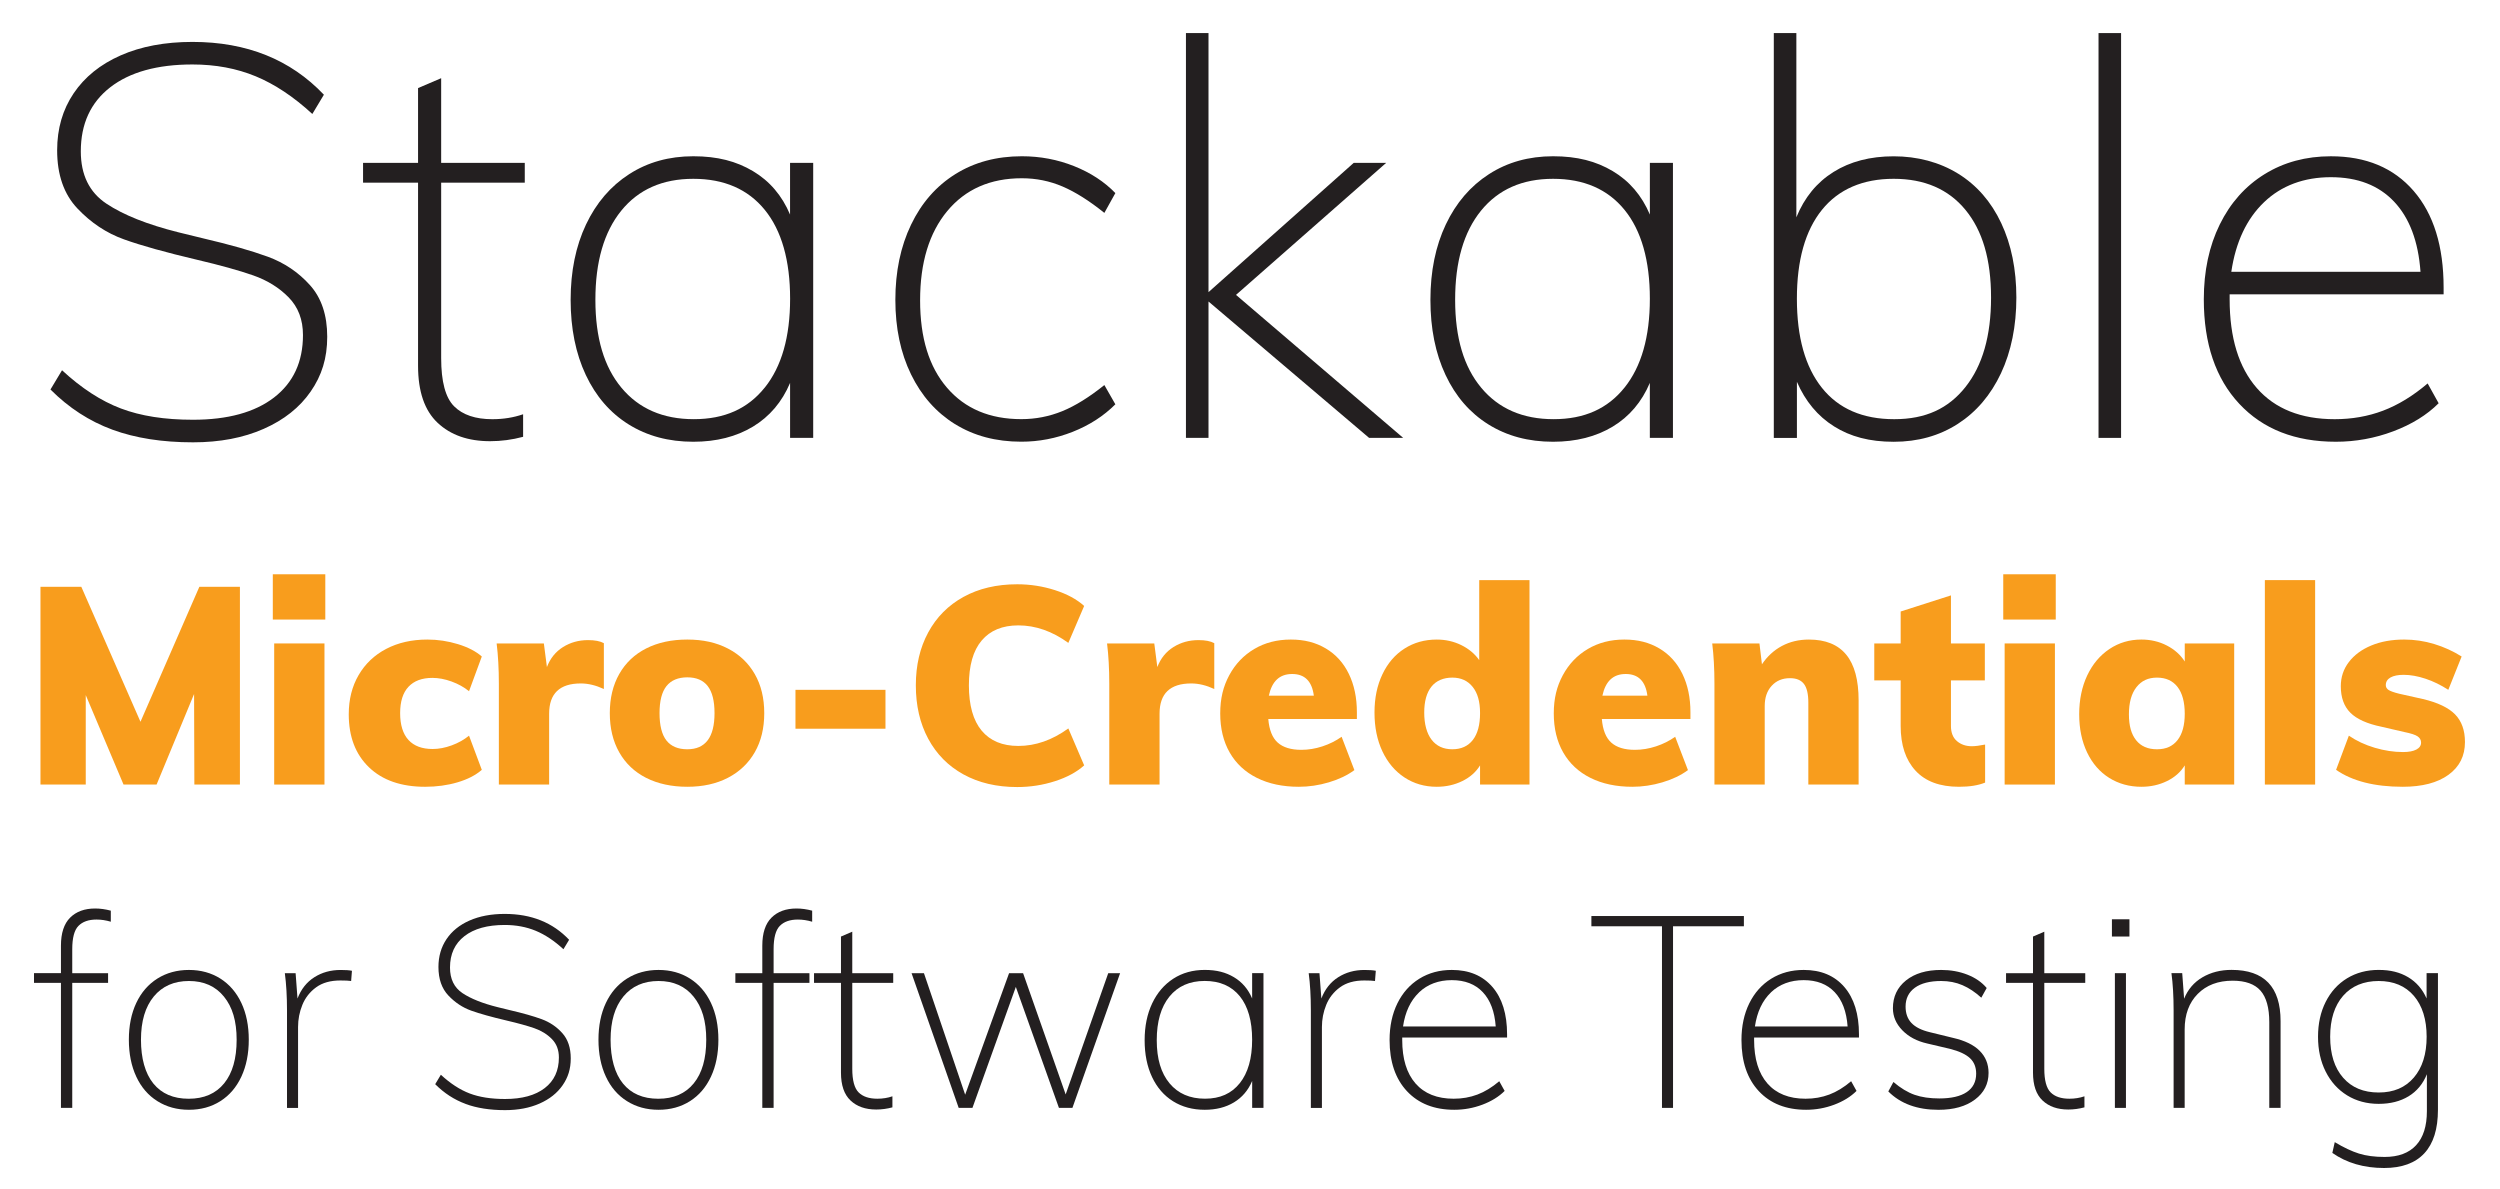 <?xml version="1.0" encoding="UTF-8"?><svg id="Layer_1" xmlns="http://www.w3.org/2000/svg" viewBox="0 0 900 427.91"><defs><style>.cls-1{fill:#f89d1d;}.cls-2{fill:#231f20;}</style></defs><path class="cls-2" d="M40.44,154.67c-8.25-3.03-15.68-7.85-22.27-14.45l4.16-6.93c6.99,6.47,14.06,11.06,21.19,13.76,7.13,2.71,15.77,4.06,25.94,4.06,12.54,0,22.27-2.67,29.21-8.02,6.93-5.35,10.4-12.84,10.4-22.47,0-5.54-1.72-10.06-5.15-13.56-3.43-3.5-7.69-6.14-12.77-7.92-5.08-1.78-11.85-3.66-20.29-5.64-11.22-2.64-19.97-5.08-26.23-7.33-6.27-2.24-11.85-5.94-16.73-11.09-4.89-5.15-7.33-12.14-7.33-20.99,0-7.79,1.98-14.62,5.94-20.49,3.96-5.87,9.6-10.43,16.93-13.66,7.33-3.23,15.94-4.85,25.84-4.85,19.53,0,35.31,6.34,47.32,19.01l-4.16,6.93c-6.73-6.2-13.53-10.72-20.39-13.56-6.86-2.84-14.45-4.26-22.77-4.26-12.67,0-22.54,2.74-29.6,8.22-7.06,5.48-10.59,13.17-10.59,23.07,0,8.45,3.07,14.72,9.21,18.81,6.14,4.09,14.75,7.52,25.84,10.3l8.91,2.18c9.63,2.25,17.42,4.46,23.36,6.63,5.94,2.18,10.99,5.58,15.15,10.2,4.16,4.62,6.24,10.83,6.24,18.61s-1.98,13.96-5.94,19.7-9.6,10.23-16.93,13.46c-7.33,3.24-15.81,4.85-25.44,4.85-11.09,0-20.76-1.52-29.01-4.55Z"/><path class="cls-2" d="M158.82,65.77v63.16c0,8.45,1.55,14.23,4.65,17.33,3.1,3.1,7.69,4.65,13.76,4.65,3.96,0,7.65-.59,11.09-1.78v8.12c-3.96,1.06-7.92,1.58-11.88,1.58-7.92,0-14.22-2.21-18.91-6.63-4.69-4.42-7.03-11.25-7.03-20.49V65.77h-19.8v-7.13h19.8V31.71l8.32-3.56v30.49h30.1v7.13h-30.1Z"/><path class="cls-2" d="M292.75,58.64v99h-8.32v-19.8c-2.9,6.86-7.36,12.11-13.36,15.74-6.01,3.63-13.17,5.45-21.48,5.45-8.85,0-16.6-2.08-23.27-6.24-6.67-4.16-11.81-10.1-15.44-17.82-3.63-7.72-5.45-16.73-5.45-27.03s1.85-19.34,5.54-27.13c3.69-7.79,8.88-13.83,15.54-18.12,6.66-4.29,14.35-6.44,23.07-6.44s15.47,1.78,21.48,5.35c6,3.56,10.46,8.78,13.36,15.64v-18.61h8.32Zm-17.42,80.88c6.07-7.59,9.11-18.25,9.11-31.98s-3.04-24.52-9.11-31.98c-6.07-7.46-14.65-11.19-25.74-11.19s-19.74,3.83-25.94,11.48c-6.21,7.66-9.31,18.35-9.31,32.08s3.13,24.16,9.4,31.68c6.27,7.52,14.95,11.29,26.04,11.29s19.47-3.79,25.54-11.39Z"/><path class="cls-2" d="M343.81,152.69c-6.8-4.22-12.08-10.2-15.84-17.92-3.76-7.72-5.64-16.66-5.64-26.83s1.88-19.17,5.64-27.03c3.76-7.85,9.07-13.92,15.94-18.22,6.86-4.29,14.85-6.44,23.96-6.44,6.6,0,12.87,1.19,18.81,3.56s10.89,5.61,14.85,9.7l-3.96,7.13c-5.41-4.36-10.43-7.52-15.05-9.5-4.62-1.98-9.5-2.97-14.65-2.97-11.35,0-20.29,3.93-26.83,11.78-6.53,7.85-9.8,18.58-9.8,32.17s3.23,23.96,9.7,31.48c6.47,7.52,15.38,11.29,26.73,11.29,5.15,0,10.06-.96,14.75-2.87,4.68-1.91,9.73-5.05,15.15-9.4l3.96,6.93c-4.23,4.23-9.34,7.52-15.35,9.9-6.01,2.38-12.18,3.56-18.51,3.56-9.11,0-17.06-2.11-23.86-6.34Z"/><path class="cls-2" d="M492.88,157.64l-57.82-49.1v49.1h-8.12V11.91h8.12V105.17l52.27-46.53h11.68l-54.05,47.52,60.19,51.48h-12.28Z"/><path class="cls-2" d="M602.26,58.64v99h-8.32v-19.8c-2.91,6.86-7.36,12.11-13.37,15.74-6.01,3.63-13.17,5.45-21.48,5.45-8.84,0-16.6-2.08-23.26-6.24-6.67-4.16-11.82-10.1-15.44-17.82-3.63-7.72-5.44-16.73-5.44-27.03s1.85-19.34,5.54-27.13c3.69-7.79,8.88-13.83,15.54-18.12,6.66-4.29,14.35-6.44,23.07-6.44s15.48,1.78,21.48,5.35c6,3.56,10.46,8.78,13.37,15.64v-18.61h8.32Zm-17.42,80.88c6.07-7.59,9.11-18.25,9.11-31.98s-3.04-24.52-9.11-31.98c-6.07-7.46-14.65-11.19-25.74-11.19s-19.73,3.83-25.94,11.48c-6.21,7.66-9.31,18.35-9.31,32.08s3.13,24.16,9.41,31.68c6.27,7.52,14.95,11.29,26.04,11.29s19.47-3.79,25.54-11.39Z"/><path class="cls-2" d="M704.9,62.5c6.73,4.16,11.91,10.1,15.54,17.82,3.63,7.72,5.45,16.67,5.45,26.83s-1.85,19.37-5.54,27.23c-3.7,7.85-8.88,13.93-15.54,18.22-6.67,4.29-14.36,6.44-23.07,6.44s-15.61-1.85-21.48-5.54c-5.88-3.69-10.33-9.04-13.37-16.04v20.2h-8.32V11.91h8.12V78.24c2.9-7.13,7.36-12.57,13.37-16.33,6-3.76,13.23-5.64,21.68-5.64s16.43,2.08,23.17,6.24Zm2.67,76.82c6.14-7.72,9.21-18.44,9.21-32.18s-3.07-24.12-9.21-31.58c-6.14-7.46-14.75-11.19-25.84-11.19s-19.83,3.73-25.84,11.19c-6.01,7.46-9.01,18.12-9.01,31.98s3,24.55,9.01,32.08c6,7.52,14.68,11.29,26.04,11.29s19.5-3.86,25.64-11.58Z"/><path class="cls-2" d="M755.47,11.91h8.12V157.64h-8.12V11.91Z"/><path class="cls-2" d="M802.67,105.96v1.78c0,13.86,3.27,24.52,9.8,31.98,6.53,7.46,15.87,11.19,28.02,11.19,6.2,0,12.01-1.02,17.42-3.07,5.41-2.05,10.76-5.31,16.04-9.8l3.96,7.13c-4.23,4.23-9.67,7.59-16.33,10.1-6.67,2.51-13.56,3.76-20.69,3.76-14.65,0-26.24-4.55-34.75-13.66s-12.77-21.65-12.77-37.62c0-10.16,1.91-19.14,5.74-26.93,3.83-7.79,9.21-13.83,16.14-18.12,6.93-4.29,14.88-6.44,23.86-6.44,12.67,0,22.6,4.16,29.8,12.47,7.19,8.32,10.79,19.93,10.79,34.85v2.38h-77.02Zm12.38-33.16c-6.27,6.01-10.2,14.35-11.78,25.05h68.11c-.79-10.96-3.96-19.37-9.5-25.25-5.54-5.87-13.14-8.81-22.77-8.81s-17.79,3-24.06,9.01Z"/><path class="cls-1" d="M86.37,211.24v71.2h-16.4l-.1-32.6-13.5,32.6h-11.9l-13.6-32.2v32.2H14.57v-71.2h14.7l21.3,48.6,21.2-48.6h14.6Z"/><path class="cls-1" d="M117.11,206.74v16.3h-18.9v-16.3h18.9Zm-18.4,24.9h18.1v50.8h-18.1v-50.8Z"/><path class="cls-1" d="M132.85,276.24c-4.87-4.67-7.3-11.03-7.3-19.1,0-5.33,1.18-10.03,3.55-14.1,2.37-4.07,5.68-7.22,9.95-9.45,4.27-2.23,9.2-3.35,14.8-3.35,3.73,0,7.4,.55,11,1.65,3.6,1.1,6.47,2.58,8.6,4.45l-4.6,12.5c-1.8-1.47-3.9-2.63-6.3-3.5-2.4-.87-4.7-1.3-6.9-1.3-3.73,0-6.6,1.07-8.6,3.2-2,2.13-3,5.3-3,9.5s1,7.48,3,9.65c2,2.17,4.9,3.25,8.7,3.25,2.2,0,4.48-.43,6.85-1.3,2.37-.87,4.45-2.03,6.25-3.5l4.6,12.3c-2.2,1.93-5.12,3.43-8.75,4.5-3.63,1.07-7.52,1.6-11.65,1.6-8.6,0-15.33-2.33-20.2-7Z"/><path class="cls-1" d="M217.39,231.54v16.5c-2.87-1.33-5.63-2-8.3-2-7.6,0-11.4,3.63-11.4,10.9v25.5h-18.1v-36.2c0-5.47-.27-10.33-.8-14.6h17l1.1,8.5c1.2-3.13,3.13-5.53,5.8-7.2,2.67-1.67,5.67-2.5,9-2.5,2.47,0,4.37,.37,5.7,1.1Z"/><path class="cls-1" d="M232.63,280.04c-4.2-2.13-7.43-5.2-9.7-9.2-2.27-4-3.4-8.7-3.4-14.1s1.13-10.1,3.4-14.1c2.27-4,5.5-7.07,9.7-9.2,4.2-2.13,9.13-3.2,14.8-3.2s10.48,1.08,14.65,3.25c4.17,2.17,7.38,5.23,9.65,9.2,2.27,3.97,3.4,8.65,3.4,14.05s-1.13,10.08-3.4,14.05c-2.27,3.97-5.48,7.03-9.65,9.2-4.17,2.17-9.05,3.25-14.65,3.25s-10.6-1.07-14.8-3.2Zm24.6-23.3c0-4.4-.82-7.65-2.45-9.75-1.63-2.1-4.08-3.15-7.35-3.15s-5.83,1.05-7.5,3.15c-1.67,2.1-2.5,5.35-2.5,9.75s.83,7.75,2.5,9.85c1.67,2.1,4.17,3.15,7.5,3.15,6.53,0,9.8-4.33,9.8-13Z"/><path class="cls-1" d="M286.37,248.34h32.4v14h-32.4v-14Z"/><path class="cls-1" d="M346.85,278.79c-5.5-3.03-9.73-7.32-12.7-12.85-2.97-5.53-4.45-11.93-4.45-19.2s1.48-13.55,4.45-19.05c2.97-5.5,7.2-9.77,12.7-12.8,5.5-3.03,11.95-4.55,19.35-4.55,4.67,0,9.18,.7,13.55,2.1,4.37,1.4,7.88,3.3,10.55,5.7l-5.7,13.3c-5.8-4.2-11.8-6.3-18-6.3-5.73,0-10.13,1.82-13.2,5.45-3.07,3.63-4.6,9.02-4.6,16.15s1.53,12.63,4.6,16.3c3.07,3.67,7.47,5.5,13.2,5.5,6.2,0,12.2-2.1,18-6.3l5.7,13.3c-2.67,2.4-6.18,4.3-10.55,5.7-4.37,1.4-8.88,2.1-13.55,2.1-7.4,0-13.85-1.52-19.35-4.55Z"/><path class="cls-1" d="M437.14,231.54v16.5c-2.87-1.33-5.63-2-8.3-2-7.6,0-11.4,3.63-11.4,10.9v25.5h-18.1v-36.2c0-5.47-.27-10.33-.8-14.6h17l1.1,8.5c1.2-3.13,3.13-5.53,5.8-7.2,2.67-1.67,5.67-2.5,9-2.5,2.47,0,4.37,.37,5.7,1.1Z"/><path class="cls-1" d="M488.48,258.84h-31.9c.33,3.93,1.46,6.77,3.4,8.5,1.93,1.73,4.77,2.6,8.5,2.6,2.53,0,5.07-.42,7.6-1.25,2.53-.83,4.83-1.98,6.9-3.45l4.6,12c-2.54,1.87-5.6,3.33-9.2,4.4-3.6,1.07-7.2,1.6-10.8,1.6-5.8,0-10.83-1.07-15.1-3.2-4.27-2.13-7.53-5.18-9.8-9.15-2.27-3.97-3.4-8.65-3.4-14.05s1.08-9.72,3.25-13.75c2.17-4.03,5.17-7.18,9-9.45,3.83-2.27,8.22-3.4,13.15-3.4s9,1.07,12.6,3.2c3.6,2.13,6.37,5.18,8.3,9.15,1.93,3.97,2.9,8.58,2.9,13.85v2.4Zm-31.7-8.4h16.2c-.67-5.2-3.27-7.8-7.8-7.8s-7.27,2.6-8.4,7.8Z"/><path class="cls-1" d="M550.62,208.84v73.6h-17.8v-6.9c-1.47,2.4-3.6,4.28-6.4,5.65s-5.87,2.05-9.2,2.05c-4.33,0-8.2-1.12-11.6-3.35-3.4-2.23-6.05-5.37-7.95-9.4-1.9-4.03-2.85-8.68-2.85-13.95s.95-9.8,2.85-13.8c1.9-4,4.55-7.08,7.95-9.25,3.4-2.17,7.27-3.25,11.6-3.25,3.2,0,6.15,.67,8.85,2,2.7,1.33,4.85,3.13,6.45,5.4v-28.8h18.1Zm-20.4,57.55c1.73-2.23,2.6-5.45,2.6-9.65s-.88-7.22-2.65-9.45c-1.77-2.23-4.22-3.35-7.35-3.35s-5.77,1.08-7.5,3.25c-1.73,2.17-2.6,5.28-2.6,9.35s.88,7.45,2.65,9.75c1.77,2.3,4.25,3.45,7.45,3.45s5.67-1.12,7.4-3.35Z"/><path class="cls-1" d="M608.56,258.84h-31.9c.33,3.93,1.46,6.77,3.4,8.5,1.93,1.73,4.77,2.6,8.5,2.6,2.53,0,5.07-.42,7.6-1.25,2.53-.83,4.83-1.98,6.9-3.45l4.6,12c-2.54,1.87-5.6,3.33-9.2,4.4-3.6,1.07-7.2,1.6-10.8,1.6-5.8,0-10.83-1.07-15.1-3.2-4.27-2.13-7.53-5.18-9.8-9.15-2.27-3.97-3.4-8.65-3.4-14.05s1.08-9.72,3.25-13.75c2.17-4.03,5.17-7.18,9-9.45,3.83-2.27,8.22-3.4,13.15-3.4s9,1.07,12.6,3.2c3.6,2.13,6.37,5.18,8.3,9.15,1.93,3.97,2.9,8.58,2.9,13.85v2.4Zm-31.7-8.4h16.2c-.67-5.2-3.27-7.8-7.8-7.8s-7.27,2.6-8.4,7.8Z"/><path class="cls-1" d="M664.65,235.69c2.97,3.63,4.45,9.12,4.45,16.45v30.3h-18.1v-29.5c0-3.13-.53-5.38-1.6-6.75-1.07-1.37-2.73-2.05-5-2.05-2.73,0-4.93,.92-6.6,2.75-1.67,1.83-2.5,4.25-2.5,7.25v28.3h-18.1v-36.2c0-5.47-.27-10.33-.8-14.6h17l.9,7.5c1.93-2.87,4.33-5.07,7.2-6.6,2.87-1.53,6.1-2.3,9.7-2.3,6,0,10.48,1.82,13.45,5.45Z"/><path class="cls-1" d="M714.64,268.04v13.7c-2.47,1-5.6,1.5-9.4,1.5-6.87,0-12.08-1.93-15.65-5.8-3.57-3.87-5.35-9.23-5.35-16.1v-16.4h-9.5v-13.3h9.5v-11.5l18.1-5.8v17.3h12.2v13.3h-12.2v16.4c0,2.4,.71,4.22,2.15,5.45,1.43,1.23,3.22,1.85,5.35,1.85,1.2,0,2.8-.2,4.8-.6Z"/><path class="cls-1" d="M740.07,206.74v16.3h-18.9v-16.3h18.9Zm-18.4,24.9h18.1v50.8h-18.1v-50.8Z"/><path class="cls-1" d="M804.31,231.64v50.8h-17.8v-6.9c-1.47,2.4-3.6,4.28-6.4,5.65s-5.87,2.05-9.2,2.05c-4.33,0-8.2-1.07-11.6-3.2-3.4-2.13-6.05-5.18-7.95-9.15-1.9-3.97-2.85-8.55-2.85-13.75s.97-9.93,2.9-14c1.93-4.07,4.6-7.23,8-9.5,3.4-2.27,7.23-3.4,11.5-3.4,3.33,0,6.38,.72,9.15,2.15,2.77,1.43,4.92,3.35,6.45,5.75v-6.5h17.8Zm-20.4,34.8c1.73-2.2,2.6-5.37,2.6-9.5s-.87-7.42-2.6-9.65c-1.73-2.23-4.2-3.35-7.4-3.35s-5.6,1.15-7.4,3.45c-1.8,2.3-2.7,5.55-2.7,9.75s.87,7.18,2.6,9.35c1.73,2.17,4.23,3.25,7.5,3.25s5.67-1.1,7.4-3.3Z"/><path class="cls-1" d="M815.35,208.84h18.1v73.6h-18.1v-73.6Z"/><path class="cls-1" d="M840.99,277.14l4.6-12.3c2.73,1.87,5.83,3.32,9.3,4.35,3.47,1.03,6.87,1.55,10.2,1.55,2.07,0,3.67-.3,4.8-.9,1.13-.6,1.7-1.43,1.7-2.5,0-.93-.42-1.68-1.25-2.25-.83-.57-2.42-1.08-4.75-1.55l-8.2-1.9c-5.2-1.07-8.95-2.75-11.25-5.05-2.3-2.3-3.45-5.48-3.45-9.55,0-3.27,.97-6.17,2.9-8.7,1.93-2.53,4.62-4.52,8.05-5.95,3.43-1.43,7.38-2.15,11.85-2.15,3.67,0,7.27,.53,10.8,1.6,3.53,1.07,6.83,2.57,9.9,4.5l-4.8,12c-2.67-1.73-5.4-3.07-8.2-4-2.8-.93-5.43-1.4-7.9-1.4-2,0-3.57,.32-4.7,.95-1.13,.63-1.7,1.55-1.7,2.75,0,.73,.33,1.32,1,1.75,.67,.43,1.93,.88,3.8,1.35l8.5,1.9c5.4,1.27,9.28,3.12,11.65,5.55,2.37,2.43,3.55,5.75,3.55,9.95,0,5-1.98,8.93-5.95,11.8-3.97,2.87-9.45,4.3-16.45,4.3-10.13,0-18.13-2.03-24-6.1Z"/><path class="cls-2" d="M28.24,333.32c-1.49,1.52-2.23,4.32-2.23,8.39v8.63h12.9v3.49h-12.9v45.01h-4.07v-45.01H12.24v-3.49h9.7v-9.89c0-4.53,1.1-7.89,3.3-10.09s5.2-3.3,9.02-3.3c1.81,0,3.69,.26,5.63,.78v3.98c-1.75-.52-3.46-.78-5.14-.78-2.85,0-5.01,.76-6.5,2.28Z"/><path class="cls-2" d="M56.67,396.42c-3.3-2.07-5.84-5.01-7.61-8.83-1.78-3.81-2.67-8.25-2.67-13.29s.89-9.46,2.67-13.24c1.78-3.78,4.32-6.71,7.61-8.78,3.3-2.07,7.08-3.1,11.35-3.1s8.03,1.04,11.3,3.1c3.26,2.07,5.79,5,7.57,8.78,1.78,3.78,2.67,8.2,2.67,13.24s-.89,9.47-2.67,13.29c-1.78,3.82-4.3,6.76-7.57,8.83-3.27,2.07-7.03,3.1-11.3,3.1s-8.05-1.03-11.35-3.1Zm24.01-6.4c3.01-3.69,4.51-8.92,4.51-15.71s-1.52-11.77-4.56-15.52c-3.04-3.75-7.24-5.63-12.61-5.63s-9.59,1.86-12.66,5.58c-3.07,3.72-4.61,8.91-4.61,15.57s1.49,12.11,4.46,15.76c2.97,3.65,7.21,5.48,12.71,5.48s9.75-1.84,12.76-5.53Z"/><path class="cls-2" d="M126.7,349.47l-.29,3.69c-.78-.13-2.07-.19-3.88-.19-3.56,0-6.47,.82-8.73,2.47-2.26,1.65-3.91,3.75-4.95,6.31-1.04,2.56-1.55,5.22-1.55,8v29.1h-3.98v-35.11c0-5.04-.26-9.51-.78-13.39h3.88l.68,9.12c1.29-3.36,3.31-5.92,6.06-7.66,2.75-1.75,5.9-2.62,9.46-2.62,1.81,0,3.17,.1,4.07,.29Z"/><path class="cls-2" d="M167.58,397.39c-4.04-1.49-7.68-3.85-10.91-7.08l2.04-3.4c3.43,3.17,6.89,5.42,10.38,6.74,3.49,1.33,7.73,1.99,12.71,1.99,6.14,0,10.91-1.31,14.31-3.93,3.4-2.62,5.09-6.29,5.09-11.01,0-2.72-.84-4.93-2.52-6.64-1.68-1.71-3.77-3.01-6.26-3.88-2.49-.87-5.8-1.79-9.94-2.76-5.5-1.29-9.78-2.49-12.85-3.59-3.07-1.1-5.81-2.91-8.2-5.43-2.39-2.52-3.59-5.95-3.59-10.28,0-3.81,.97-7.16,2.91-10.04,1.94-2.88,4.7-5.11,8.29-6.69,3.59-1.58,7.81-2.38,12.66-2.38,9.57,0,17.3,3.1,23.18,9.31l-2.04,3.4c-3.3-3.04-6.63-5.25-9.99-6.64-3.36-1.39-7.08-2.09-11.16-2.09-6.21,0-11.04,1.34-14.5,4.03-3.46,2.68-5.19,6.45-5.19,11.3,0,4.14,1.5,7.21,4.51,9.22,3.01,2,7.23,3.69,12.66,5.04l4.37,1.07c4.72,1.1,8.54,2.18,11.45,3.25,2.91,1.07,5.38,2.73,7.42,5,2.04,2.26,3.06,5.3,3.06,9.12s-.97,6.84-2.91,9.65c-1.94,2.81-4.7,5.01-8.29,6.6-3.59,1.59-7.74,2.38-12.46,2.38-5.43,0-10.17-.74-14.21-2.23Z"/><path class="cls-2" d="M225.73,396.42c-3.3-2.07-5.84-5.01-7.61-8.83-1.78-3.81-2.67-8.25-2.67-13.29s.89-9.46,2.67-13.24c1.78-3.78,4.32-6.71,7.61-8.78,3.3-2.07,7.08-3.1,11.35-3.1s8.03,1.04,11.3,3.1c3.26,2.07,5.79,5,7.57,8.78,1.78,3.78,2.67,8.2,2.67,13.24s-.89,9.47-2.67,13.29c-1.78,3.82-4.3,6.76-7.57,8.83-3.27,2.07-7.03,3.1-11.3,3.1s-8.05-1.03-11.35-3.1Zm24.01-6.4c3.01-3.69,4.51-8.92,4.51-15.71s-1.52-11.77-4.56-15.52c-3.04-3.75-7.24-5.63-12.61-5.63s-9.59,1.86-12.66,5.58c-3.07,3.72-4.61,8.91-4.61,15.57s1.49,12.11,4.46,15.76c2.97,3.65,7.21,5.48,12.71,5.48s9.75-1.84,12.76-5.53Z"/><path class="cls-2" d="M280.73,333.32c-1.49,1.52-2.23,4.32-2.23,8.39v8.63h12.9v3.49h-12.9v45.01h-4.07v-45.01h-9.7v-3.49h9.7v-9.89c0-4.53,1.1-7.89,3.3-10.09s5.2-3.3,9.02-3.3c1.81,0,3.69,.26,5.63,.78v3.98c-1.75-.52-3.46-.78-5.14-.78-2.85,0-5.01,.76-6.5,2.28Z"/><path class="cls-2" d="M306.82,353.83v30.94c0,4.14,.76,6.97,2.28,8.49,1.52,1.52,3.77,2.28,6.74,2.28,1.94,0,3.75-.29,5.43-.87v3.98c-1.94,.52-3.88,.78-5.82,.78-3.88,0-6.97-1.08-9.26-3.25-2.3-2.17-3.44-5.51-3.44-10.04v-32.3h-9.7v-3.49h9.7v-13.19l4.07-1.75v14.94h14.74v3.49h-14.74Z"/><path class="cls-2" d="M403.24,350.34l-17.17,48.5h-4.85l-15.52-43.55-15.62,43.55h-4.95l-16.97-48.5h4.46l14.84,43.75,15.81-43.75h5.04l15.33,43.65,15.33-43.65h4.27Z"/><path class="cls-2" d="M454.85,350.34v48.5h-4.07v-9.7c-1.42,3.36-3.61,5.93-6.55,7.71-2.94,1.78-6.45,2.67-10.52,2.67-4.33,0-8.13-1.02-11.4-3.06-3.27-2.04-5.79-4.95-7.57-8.73-1.78-3.78-2.67-8.2-2.67-13.24s.91-9.47,2.72-13.29c1.81-3.81,4.35-6.77,7.61-8.88,3.26-2.1,7.03-3.15,11.3-3.15s7.58,.87,10.52,2.62c2.94,1.75,5.12,4.3,6.55,7.66v-9.12h4.07Zm-8.54,39.62c2.97-3.72,4.46-8.94,4.46-15.67s-1.49-12.01-4.46-15.67c-2.98-3.65-7.18-5.48-12.61-5.48s-9.67,1.88-12.71,5.63c-3.04,3.75-4.56,8.99-4.56,15.71s1.54,11.83,4.61,15.52c3.07,3.69,7.32,5.53,12.76,5.53s9.54-1.86,12.51-5.58Z"/><path class="cls-2" d="M495.29,349.47l-.29,3.69c-.78-.13-2.07-.19-3.88-.19-3.56,0-6.47,.82-8.73,2.47-2.26,1.65-3.91,3.75-4.95,6.31-1.04,2.56-1.55,5.22-1.55,8v29.1h-3.98v-35.11c0-5.04-.26-9.51-.78-13.39h3.88l.68,9.12c1.29-3.36,3.31-5.92,6.06-7.66,2.75-1.75,5.9-2.62,9.46-2.62,1.81,0,3.17,.1,4.07,.29Z"/><path class="cls-2" d="M504.8,373.52v.87c0,6.79,1.6,12.01,4.8,15.67,3.2,3.65,7.78,5.48,13.73,5.48,3.04,0,5.88-.5,8.54-1.5,2.65-1,5.27-2.6,7.86-4.8l1.94,3.49c-2.07,2.07-4.74,3.72-8,4.95-3.27,1.23-6.64,1.84-10.14,1.84-7.18,0-12.85-2.23-17.02-6.69-4.17-4.46-6.26-10.6-6.26-18.43,0-4.98,.94-9.38,2.81-13.19,1.88-3.81,4.51-6.77,7.91-8.88,3.4-2.1,7.29-3.15,11.69-3.15,6.21,0,11.07,2.04,14.6,6.11,3.52,4.07,5.29,9.77,5.29,17.07v1.16h-37.73Zm6.06-16.25c-3.07,2.94-5,7.03-5.77,12.27h33.37c-.39-5.37-1.94-9.49-4.66-12.37-2.72-2.88-6.44-4.32-11.16-4.32s-8.71,1.47-11.79,4.41Z"/><path class="cls-2" d="M598.31,333.46h-25.41v-3.69h54.9v3.69h-25.51v65.38h-3.98v-65.38Z"/><path class="cls-2" d="M631.48,373.52v.87c0,6.79,1.6,12.01,4.8,15.67,3.2,3.65,7.78,5.48,13.73,5.48,3.04,0,5.88-.5,8.54-1.5,2.65-1,5.27-2.6,7.86-4.8l1.94,3.49c-2.07,2.07-4.74,3.72-8,4.95-3.27,1.23-6.64,1.84-10.14,1.84-7.18,0-12.85-2.23-17.02-6.69-4.17-4.46-6.26-10.6-6.26-18.43,0-4.98,.94-9.38,2.81-13.19,1.88-3.81,4.51-6.77,7.91-8.88,3.4-2.1,7.29-3.15,11.69-3.15,6.21,0,11.07,2.04,14.6,6.11,3.52,4.07,5.29,9.77,5.29,17.07v1.16h-37.73Zm6.06-16.25c-3.07,2.94-5,7.03-5.77,12.27h33.37c-.39-5.37-1.94-9.49-4.66-12.37-2.72-2.88-6.44-4.32-11.16-4.32s-8.71,1.47-11.79,4.41Z"/><path class="cls-2" d="M679.79,392.92l1.84-3.4c2.59,2.2,5.12,3.73,7.62,4.61,2.49,.87,5.45,1.31,8.88,1.31,4.33,0,7.63-.76,9.89-2.28,2.26-1.52,3.4-3.73,3.4-6.64,0-2.33-.74-4.19-2.23-5.58-1.49-1.39-3.88-2.51-7.18-3.35l-8.25-1.94c-3.69-.84-6.66-2.42-8.92-4.75-2.26-2.33-3.39-4.98-3.39-7.95,0-4.14,1.57-7.47,4.7-9.99,3.14-2.52,7.36-3.78,12.66-3.78,3.43,0,6.58,.57,9.46,1.7,2.88,1.13,5.19,2.73,6.94,4.8l-1.94,3.49c-2.2-2-4.46-3.51-6.79-4.51-2.33-1-4.88-1.5-7.66-1.5-4.07,0-7.23,.81-9.46,2.42-2.23,1.62-3.35,3.88-3.35,6.79,0,2.46,.71,4.43,2.13,5.92,1.42,1.49,3.62,2.59,6.6,3.3l8.34,2.04c4.27,.97,7.47,2.52,9.6,4.66,2.13,2.13,3.2,4.79,3.2,7.95,0,3.94-1.63,7.15-4.9,9.6-3.27,2.46-7.65,3.69-13.14,3.69-7.63,0-13.65-2.2-18.04-6.6Z"/><path class="cls-2" d="M735.95,353.83v30.94c0,4.14,.76,6.97,2.28,8.49,1.52,1.52,3.77,2.28,6.74,2.28,1.94,0,3.75-.29,5.43-.87v3.98c-1.94,.52-3.88,.78-5.82,.78-3.88,0-6.97-1.08-9.26-3.25-2.3-2.17-3.44-5.51-3.44-10.04v-32.3h-9.7v-3.49h9.7v-13.19l4.07-1.75v14.94h14.74v3.49h-14.74Z"/><path class="cls-2" d="M766.6,330.94v6.21h-6.31v-6.21h6.31Zm-5.24,19.4h3.98v48.5h-3.98v-48.5Z"/><path class="cls-2" d="M821.01,367.61v31.23h-4.07v-30.85c0-5.17-1.05-8.96-3.15-11.35-2.1-2.39-5.45-3.59-10.04-3.59-5.24,0-9.43,1.59-12.56,4.75-3.14,3.17-4.71,7.44-4.71,12.8v28.23h-3.98v-35.11c0-5.04-.26-9.51-.78-13.39h3.88l.68,9.21c1.36-3.36,3.56-5.93,6.6-7.71,3.04-1.78,6.53-2.67,10.48-2.67,11.77,0,17.65,6.14,17.65,18.43Z"/><path class="cls-2" d="M877.66,350.34v49.18c0,6.92-1.63,12.14-4.9,15.67-3.27,3.52-8.1,5.29-14.5,5.29-7.24,0-13.45-1.81-18.62-5.43l.87-3.88c3.23,1.94,6.14,3.31,8.73,4.12,2.58,.81,5.66,1.21,9.21,1.21,4.98,0,8.76-1.41,11.35-4.22,2.59-2.81,3.88-6.9,3.88-12.27v-13.29c-1.42,3.49-3.62,6.14-6.6,7.95-2.98,1.81-6.56,2.72-10.77,2.72s-8.05-1.02-11.35-3.06c-3.3-2.04-5.87-4.88-7.71-8.54-1.84-3.65-2.76-7.84-2.76-12.56s.92-8.91,2.76-12.56c1.84-3.65,4.41-6.48,7.71-8.49,3.3-2,7.08-3.01,11.35-3.01s7.68,.87,10.62,2.62c2.94,1.75,5.16,4.3,6.64,7.66v-9.12h4.07Zm-8.68,37.59c3.07-3.59,4.61-8.49,4.61-14.7s-1.54-11.19-4.61-14.74c-3.07-3.56-7.29-5.33-12.66-5.33s-9.7,1.78-12.8,5.33c-3.1,3.56-4.66,8.47-4.66,14.74s1.55,11.19,4.66,14.74c3.1,3.56,7.37,5.33,12.8,5.33s9.59-1.79,12.66-5.38Z"/></svg>